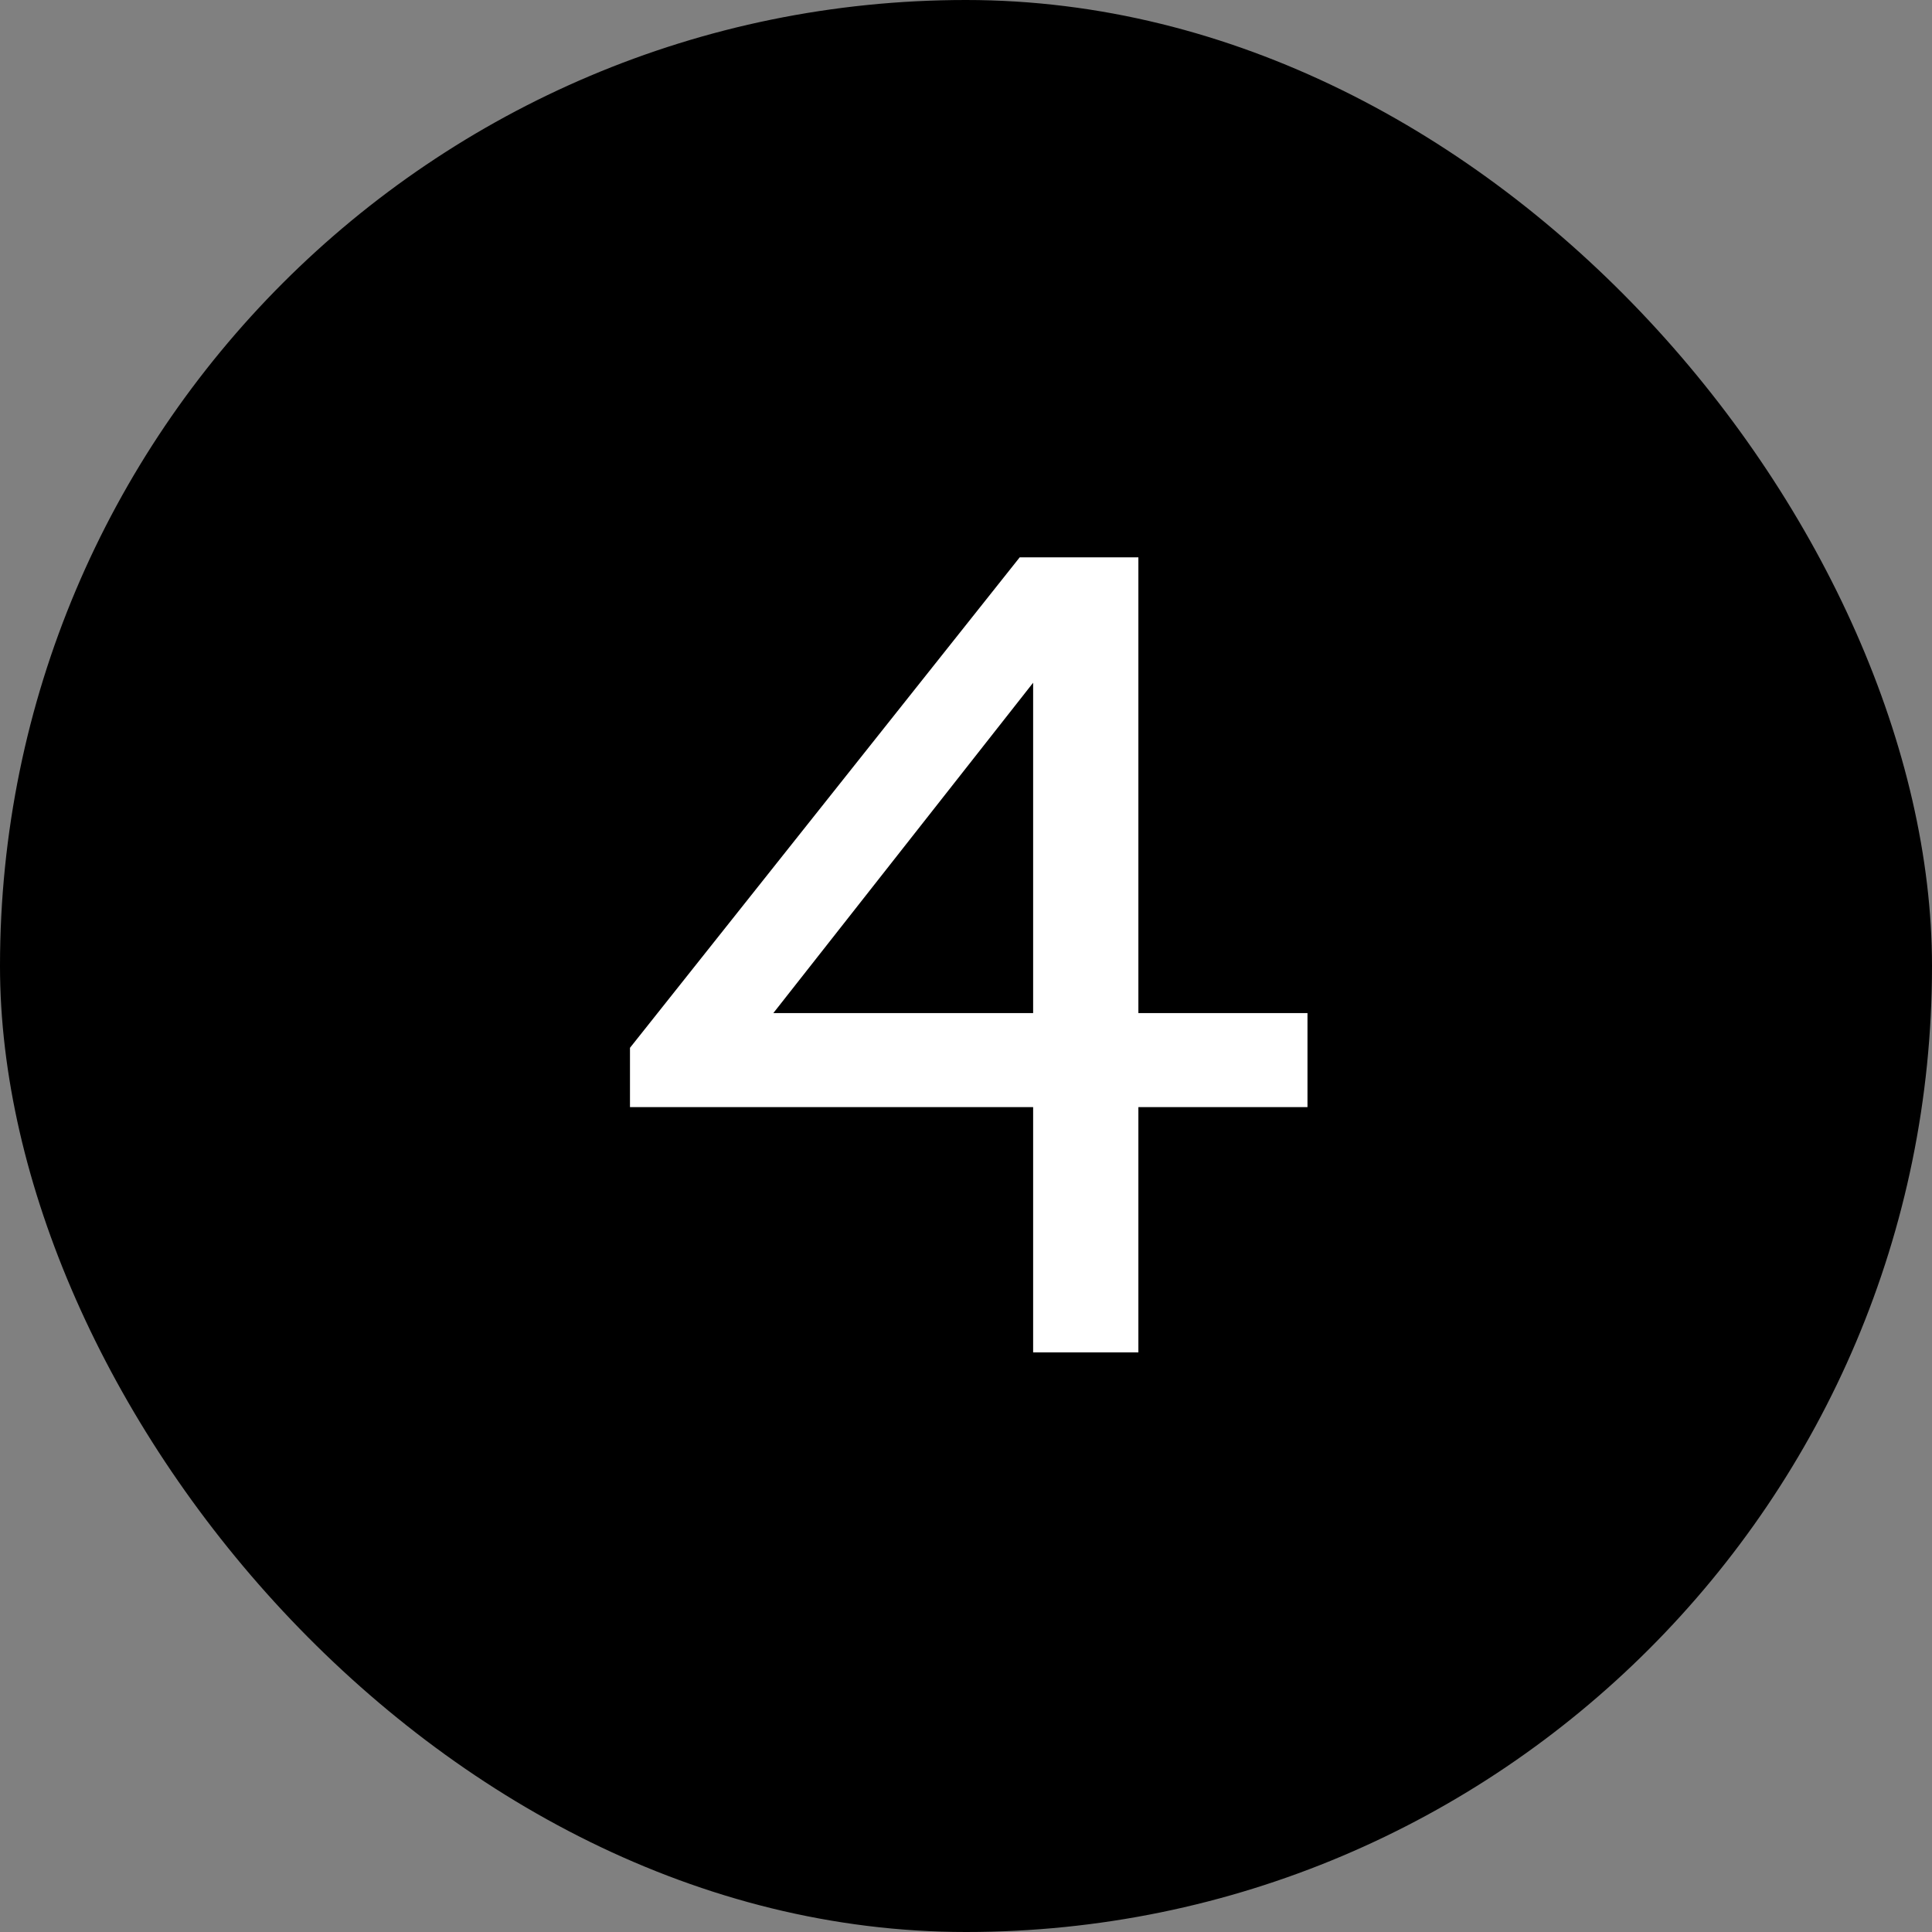 <?xml version="1.0" encoding="UTF-8"?> <svg xmlns="http://www.w3.org/2000/svg" width="40" height="40" viewBox="0 0 40 40" fill="none"><rect x="0" y="0" width="40" height="40" fill="#808080" stroke="none"/><rect width="40" height="40" rx="20" fill="#022028" style="fill:#022028;fill:color(display-p3 0.008 0.126 0.157);fill-opacity:1;"></rect><path d="M23.569 22.922V28H21.39V22.922H13.043V21.694L21.112 11.539H23.569V20.975H27.07V22.922H23.569ZM21.39 20.975V14.135L16.011 20.975H21.39Z" fill="white" style="fill:white;fill-opacity:1;"></path></svg> 